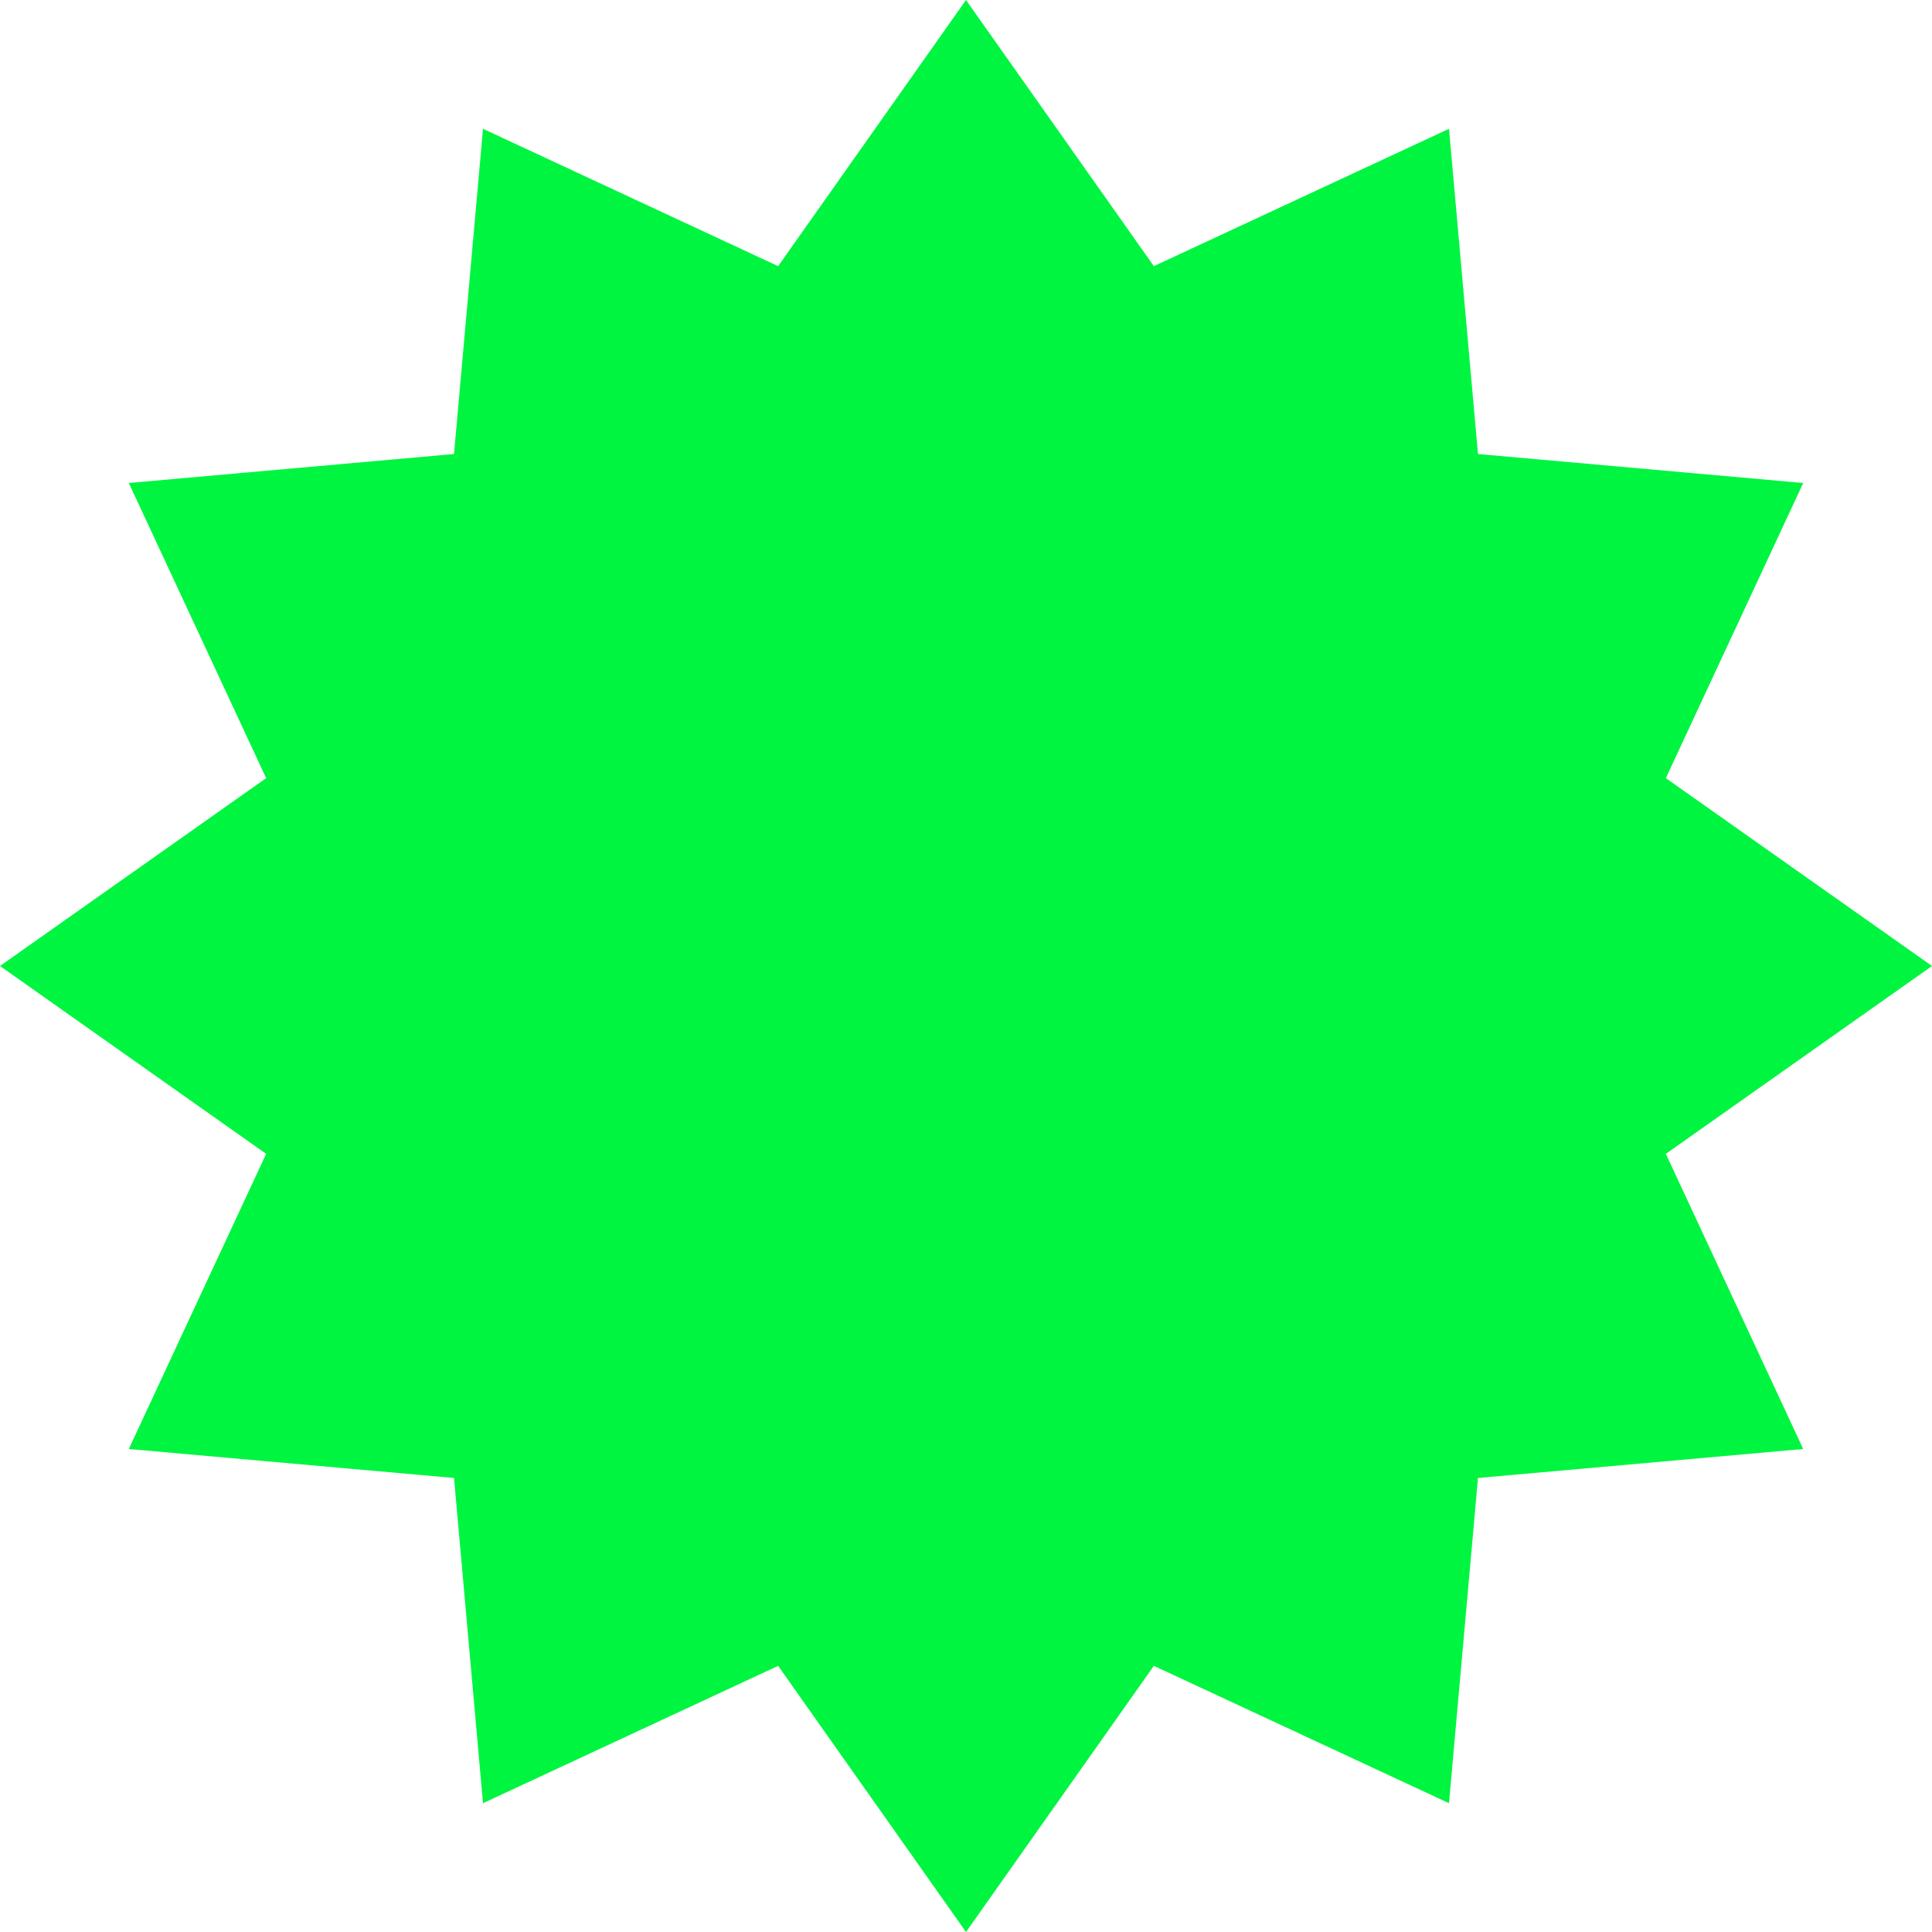 <?xml version="1.0" encoding="UTF-8" standalone="no"?>
<svg
   width="21"
   height="21"
   viewBox="0 0 21 21"
   fill="none"
   version="1.1"
   id="svg1"
   sodipodi:docname="star.svg"
   inkscape:version="1.3 (0e150ed6c4, 2023-07-21)"
   xmlns:inkscape="http://www.inkscape.org/namespaces/inkscape"
   xmlns:sodipodi="http://sodipodi.sourceforge.net/DTD/sodipodi-0.dtd"
   xmlns="http://www.w3.org/2000/svg"
   xmlns:svg="http://www.w3.org/2000/svg">
  <sodipodi:namedview
     id="namedview1"
     pagecolor="#ffffff"
     bordercolor="#000000"
     borderopacity="0.25"
     inkscape:showpageshadow="2"
     inkscape:pageopacity="0.0"
     inkscape:pagecheckerboard="0"
     inkscape:deskcolor="#d1d1d1"
     inkscape:zoom="27.375134"
     inkscape:cx="5.0410712"
     inkscape:cy="9.8081712"
     inkscape:window-width="1920"
     inkscape:window-height="1009"
     inkscape:window-x="1358"
     inkscape:window-y="1072"
     inkscape:window-maximized="1"
     inkscape:current-layer="svg1" />
  <g
     clip-path="url(#clip0_1186_665)"
     id="g1">
    <path
       d="M21 10.5L18.107 8.458L19.6 5.25L16.065 4.935L15.75 1.4L12.542 2.893L10.5 0L8.458 2.893L5.25 1.4L4.935 4.935L1.4 5.25L2.893 8.458L0 10.5L2.893 12.542L1.4 15.75L4.935 16.065L5.25 19.6L8.458 18.107L10.5 21L12.542 18.107L15.75 19.6L16.065 16.065L19.6 15.75L18.107 12.542L21 10.5Z"
       fill="#06D889"
       id="path1"
       inkscape:label="path1"
       style="fill:#00f541;fill-opacity:1" />
  </g>
  <defs
     id="defs1">
    <clipPath
       id="clip0_1186_665">
      <rect
         width="21"
         height="21"
         fill="white"
         id="rect1" />
    </clipPath>
  </defs>
</svg>
